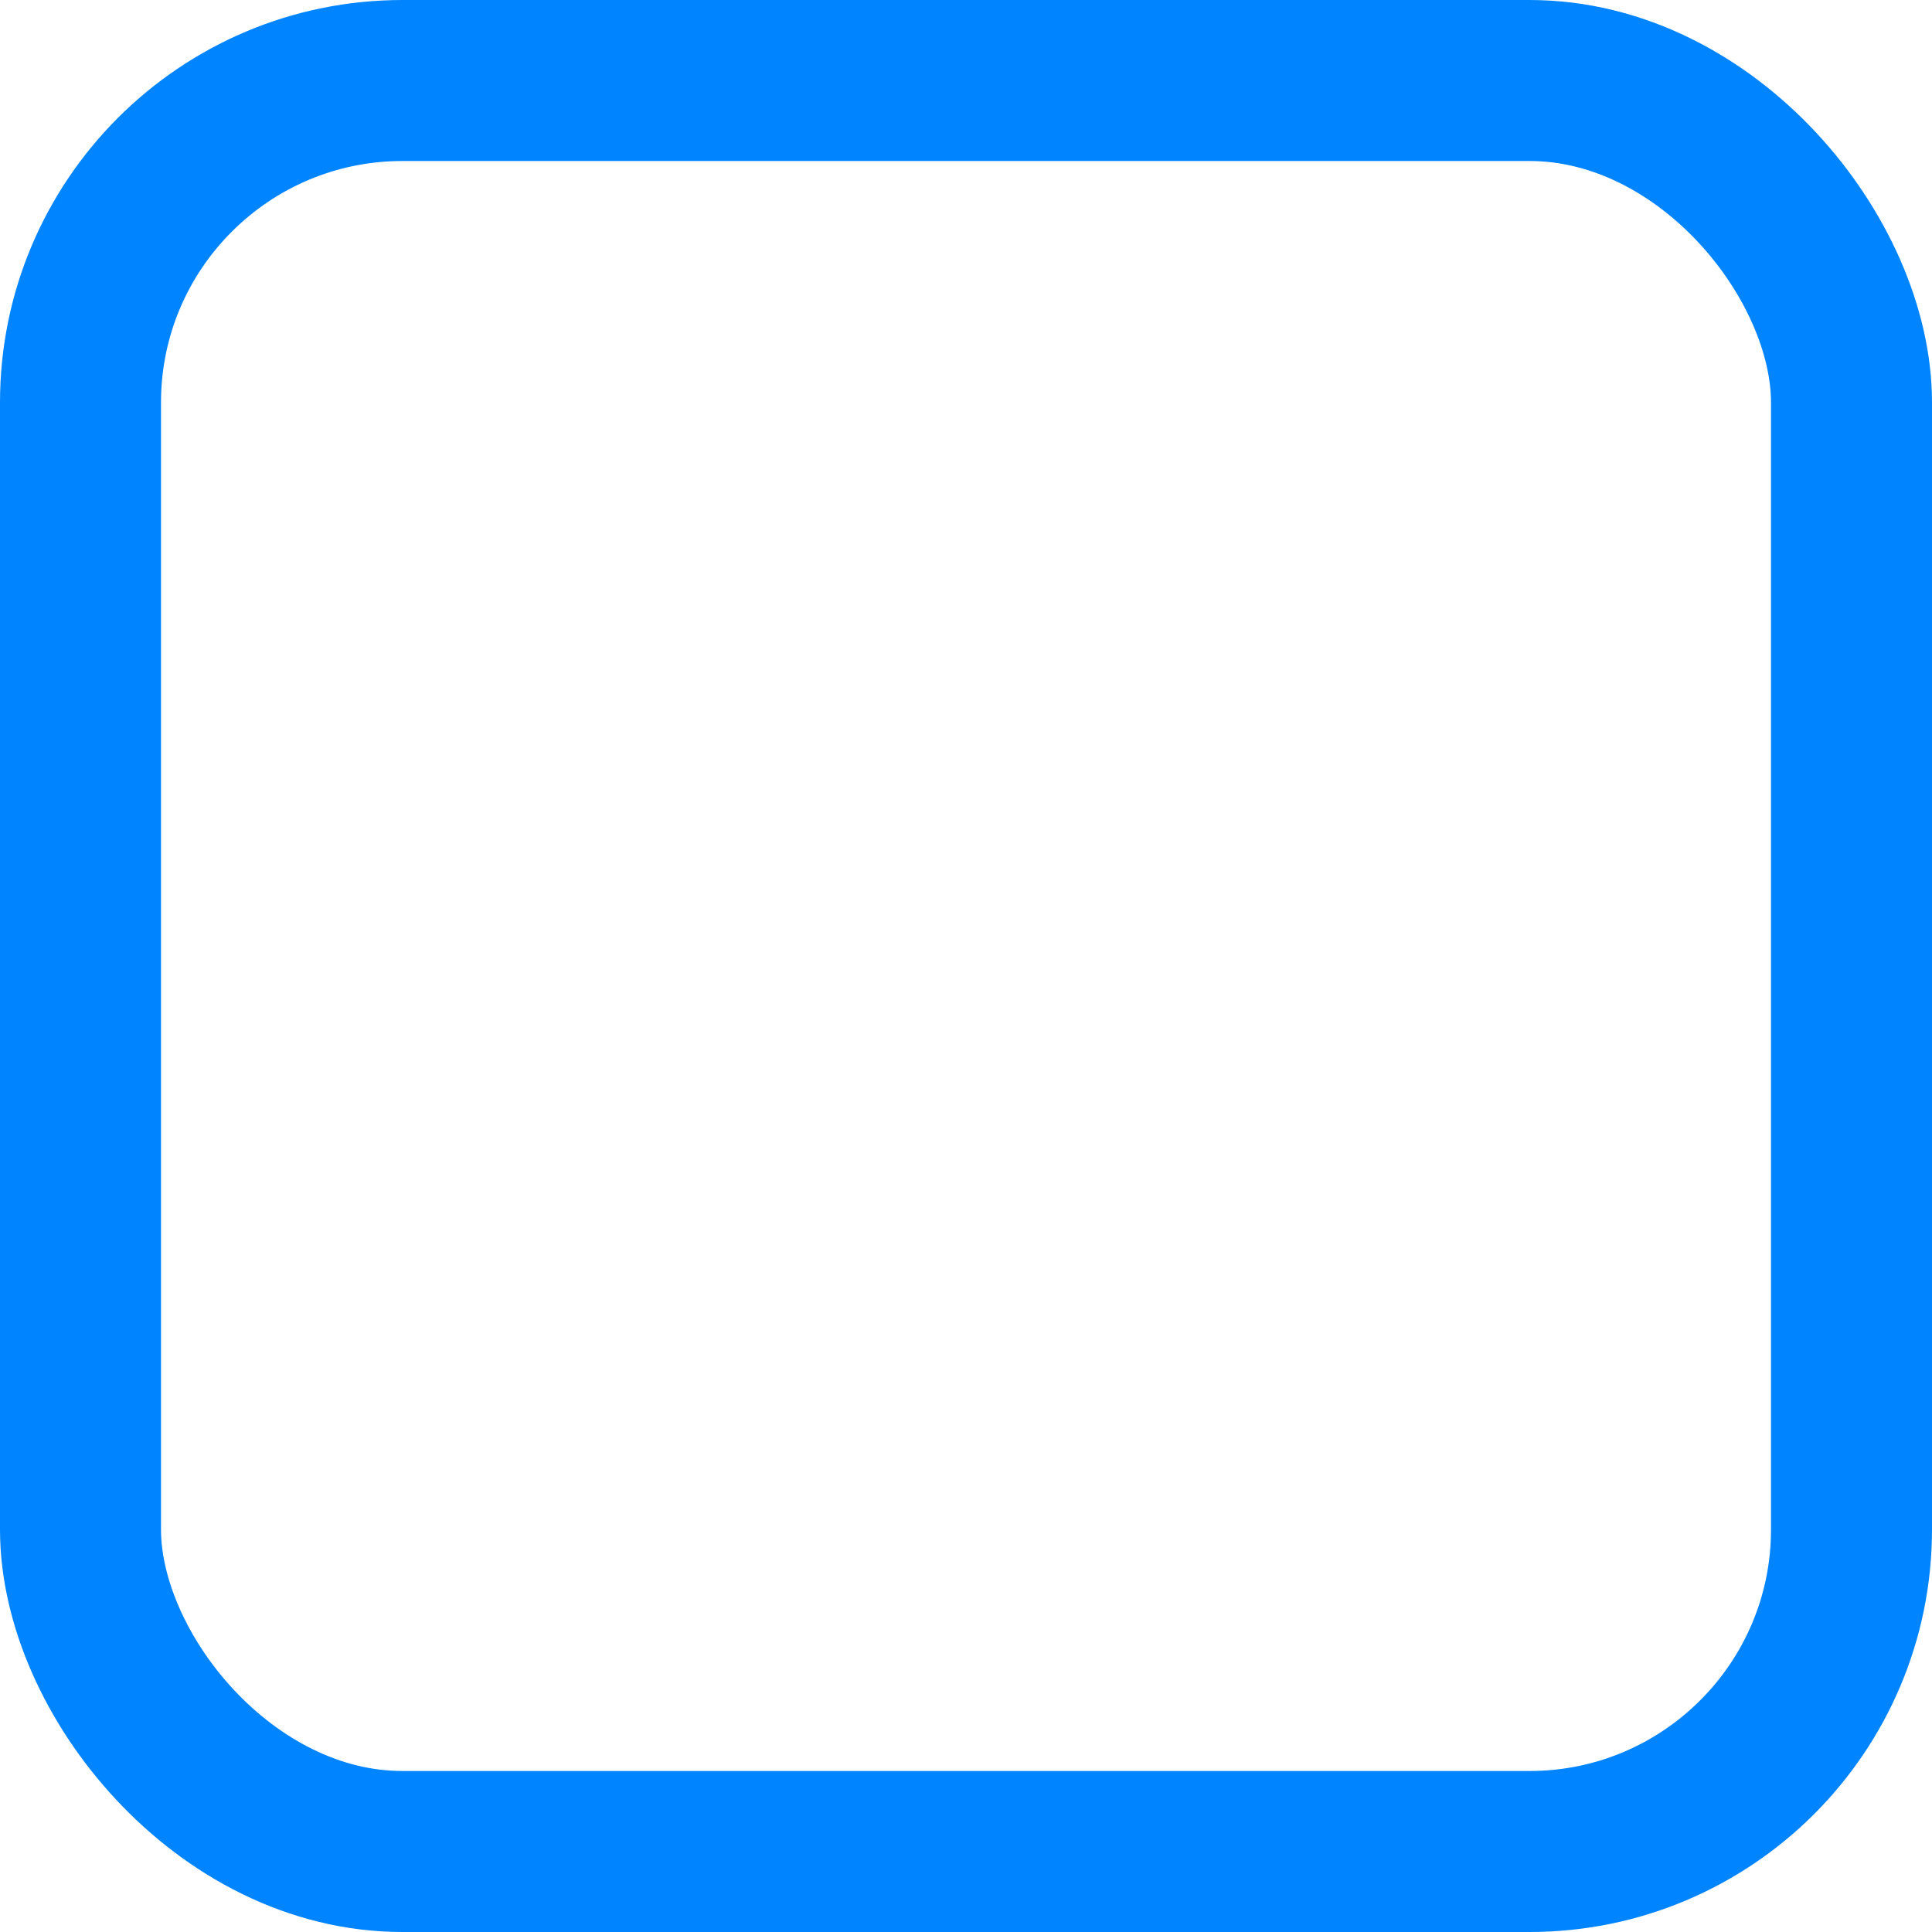 <svg xmlns="http://www.w3.org/2000/svg" width="24px" height="24px">
  <title>Activity: incomplete</title>
  <rect x="1" y="1" rx="4" width="22px" height="22px" stroke="#0084ff" fill="transparent" stroke-width="2" />
</svg>